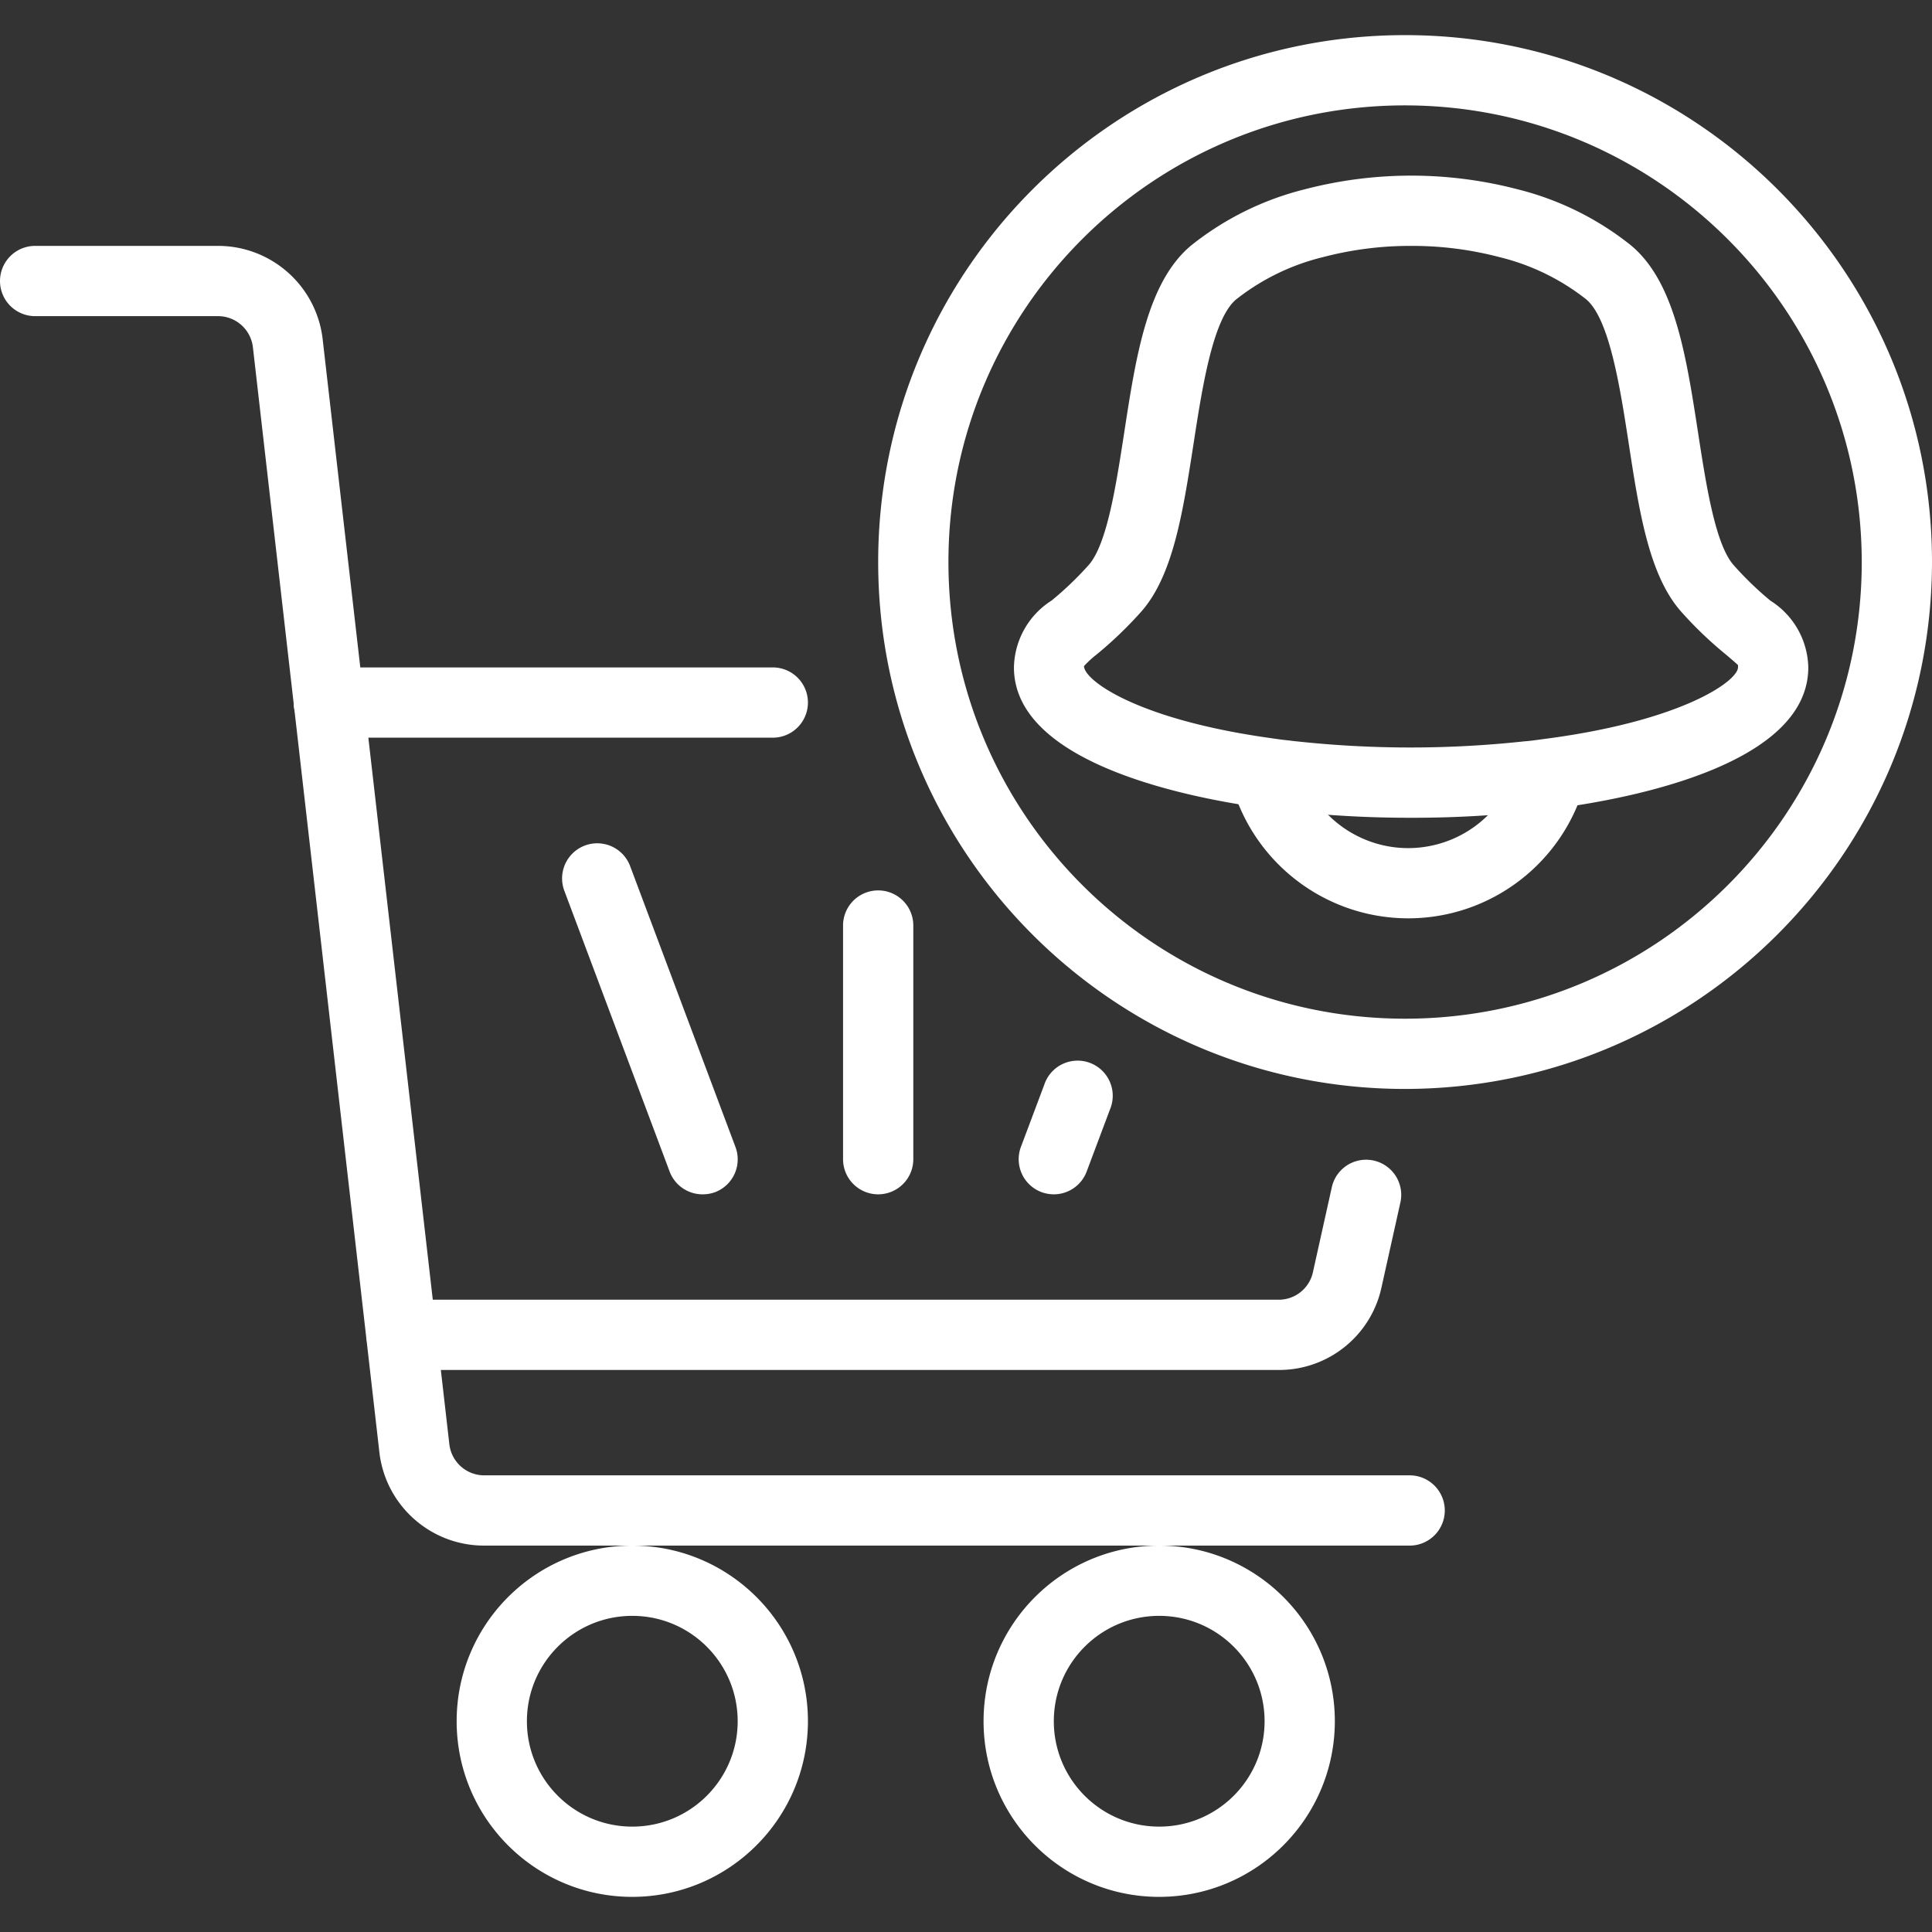 <svg xmlns="http://www.w3.org/2000/svg" version="1.1" xmlns:xlink="http://www.w3.org/1999/xlink" width="512" height="512" x="0" y="0" viewBox="0 0 440 440" style="enable-background:new 0 0 512 512" xml:space="preserve"><rect x="0" y="0" width="440" height="440" fill="#333333" stroke="none"/><g><path d="M321.04 352H110.28c-12.216.018-22.496-9.143-23.88-21.28L57.6 79.096A8 8 0 0 0 49.648 72H8a8 8 0 0 1 0-16h41.648c12.2.003 22.457 9.158 23.84 21.28l28.848 251.624A8 8 0 0 0 110.28 336h210.76a8 8 0 0 1 0 16z" fill="#ffffff" opacity="1" data-original="#000000"></path><path d="M176 168H74.88a8 8 0 0 1 0-16H176a8 8 0 0 1 0 16zM291.2 312H91.44a8 8 0 0 1 0-16H291.2a7.951 7.951 0 0 0 7.808-6.264l4.336-19.496a8 8 0 0 1 15.616 3.472l-4.336 19.488c-2.388 11.012-12.156 18.852-23.424 18.8zM200 272a8 8 0 0 1-8-8v-53.216a8 8 0 0 1 16 0V264a8 8 0 0 1-8 8zM240 272a8.231 8.231 0 0 1-2.808-.504 8 8 0 0 1-4.685-10.298l.005-.014 5.312-14.144a8 8 0 1 1 14.976 5.599l-5.312 14.152A8 8 0 0 1 240 272zM160 272a8 8 0 0 1-7.496-5.184l-24-64a8.002 8.002 0 0 1 14.992-5.6l24 64a8 8 0 0 1-4.67 10.305l-.018.007A8.236 8.236 0 0 1 160 272zM144 432c-22.091 0-40-17.909-40-40s17.909-40 40-40 40 17.909 40 40c-.026 22.08-17.92 39.974-40 40zm0-64c-13.255 0-24 10.745-24 24s10.745 24 24 24 24-10.745 24-24-10.745-24-24-24zM264 432c-22.091 0-40-17.909-40-40s17.909-40 40-40 40 17.909 40 40c-.026 22.08-17.92 39.974-40 40zm0-64c-13.255 0-24 10.745-24 24s10.745 24 24 24 24-10.745 24-24-10.745-24-24-24zM320 248c-66.274 0-120-53.726-120-120S253.726 8 320 8s120 53.726 120 120c-.075 66.243-53.757 119.925-120 120zm0-224c-57.438 0-104 46.562-104 104s46.562 104 104 104 104-46.562 104-104c-.066-57.41-46.59-103.934-104-104z" fill="#ffffff" opacity="1" data-original="#000000"></path><path d="M321.36 186.24a251.353 251.353 0 0 1-27.608-1.472c-.632-.048-1.52-.16-2.4-.272a108.194 108.194 0 0 1-4.432-.592c-16.8-2.352-56-10.176-56-31.904a18.442 18.442 0 0 1 8.6-15.248 76.188 76.188 0 0 0 8.408-8.056c4.184-4.72 6.248-18.16 8.08-30.016 2.72-17.728 5.304-34.464 15.264-42.776a67.482 67.482 0 0 1 25.912-12.8 95.92 95.92 0 0 1 48.416 0 67.394 67.394 0 0 1 25.872 12.8c9.968 8.32 12.544 25.056 15.272 42.776 1.832 11.856 3.904 25.304 8.088 30.032a75.303 75.303 0 0 0 8.368 8.088 18.4 18.4 0 0 1 8.624 15.2c0 22.104-40.2 29.824-57.48 32.112l-2.488.336c-1.368.16-2.256.272-3.144.344a249.417 249.417 0 0 1-27.352 1.448zm0-130.24a77.893 77.893 0 0 0-20.064 2.56 51.623 51.623 0 0 0-19.784 9.64c-5.312 4.424-7.744 20.224-9.696 32.912-2.4 15.4-4.608 29.952-11.92 38.2a89.986 89.986 0 0 1-10.064 9.672 23.903 23.903 0 0 0-2.96 2.72c.048 3.288 12.216 12.152 42.328 16.368 1.248.176 2.4.36 3.648.488s1.768.232 2.4.272a240.925 240.925 0 0 0 51.944 0c.912-.064 1.6-.152 2.216-.232l2.824-.376c31.04-4.112 43.584-13.168 43.584-16.248a2.487 2.487 0 0 0 0-.488c-.224-.28-1.696-1.528-2.88-2.528a88.507 88.507 0 0 1-10.072-9.672c-7.312-8.248-9.552-22.8-11.92-38.2-1.952-12.688-4.392-28.488-9.712-32.928a51.579 51.579 0 0 0-19.728-9.6 78.188 78.188 0 0 0-20.16-2.56z" fill="#ffffff" opacity="1" data-original="#000000"></path><path d="M320.72 209.144c-18.957-.013-35.531-12.784-40.376-31.112l15.472-4.08c3.616 13.75 17.695 21.966 31.445 18.349a25.746 25.746 0 0 0 18.307-18.189l15.448 4.136c-4.911 18.218-21.427 30.881-40.296 30.896z" fill="#ffffff" opacity="1" data-original="#000000"></path></g></svg>